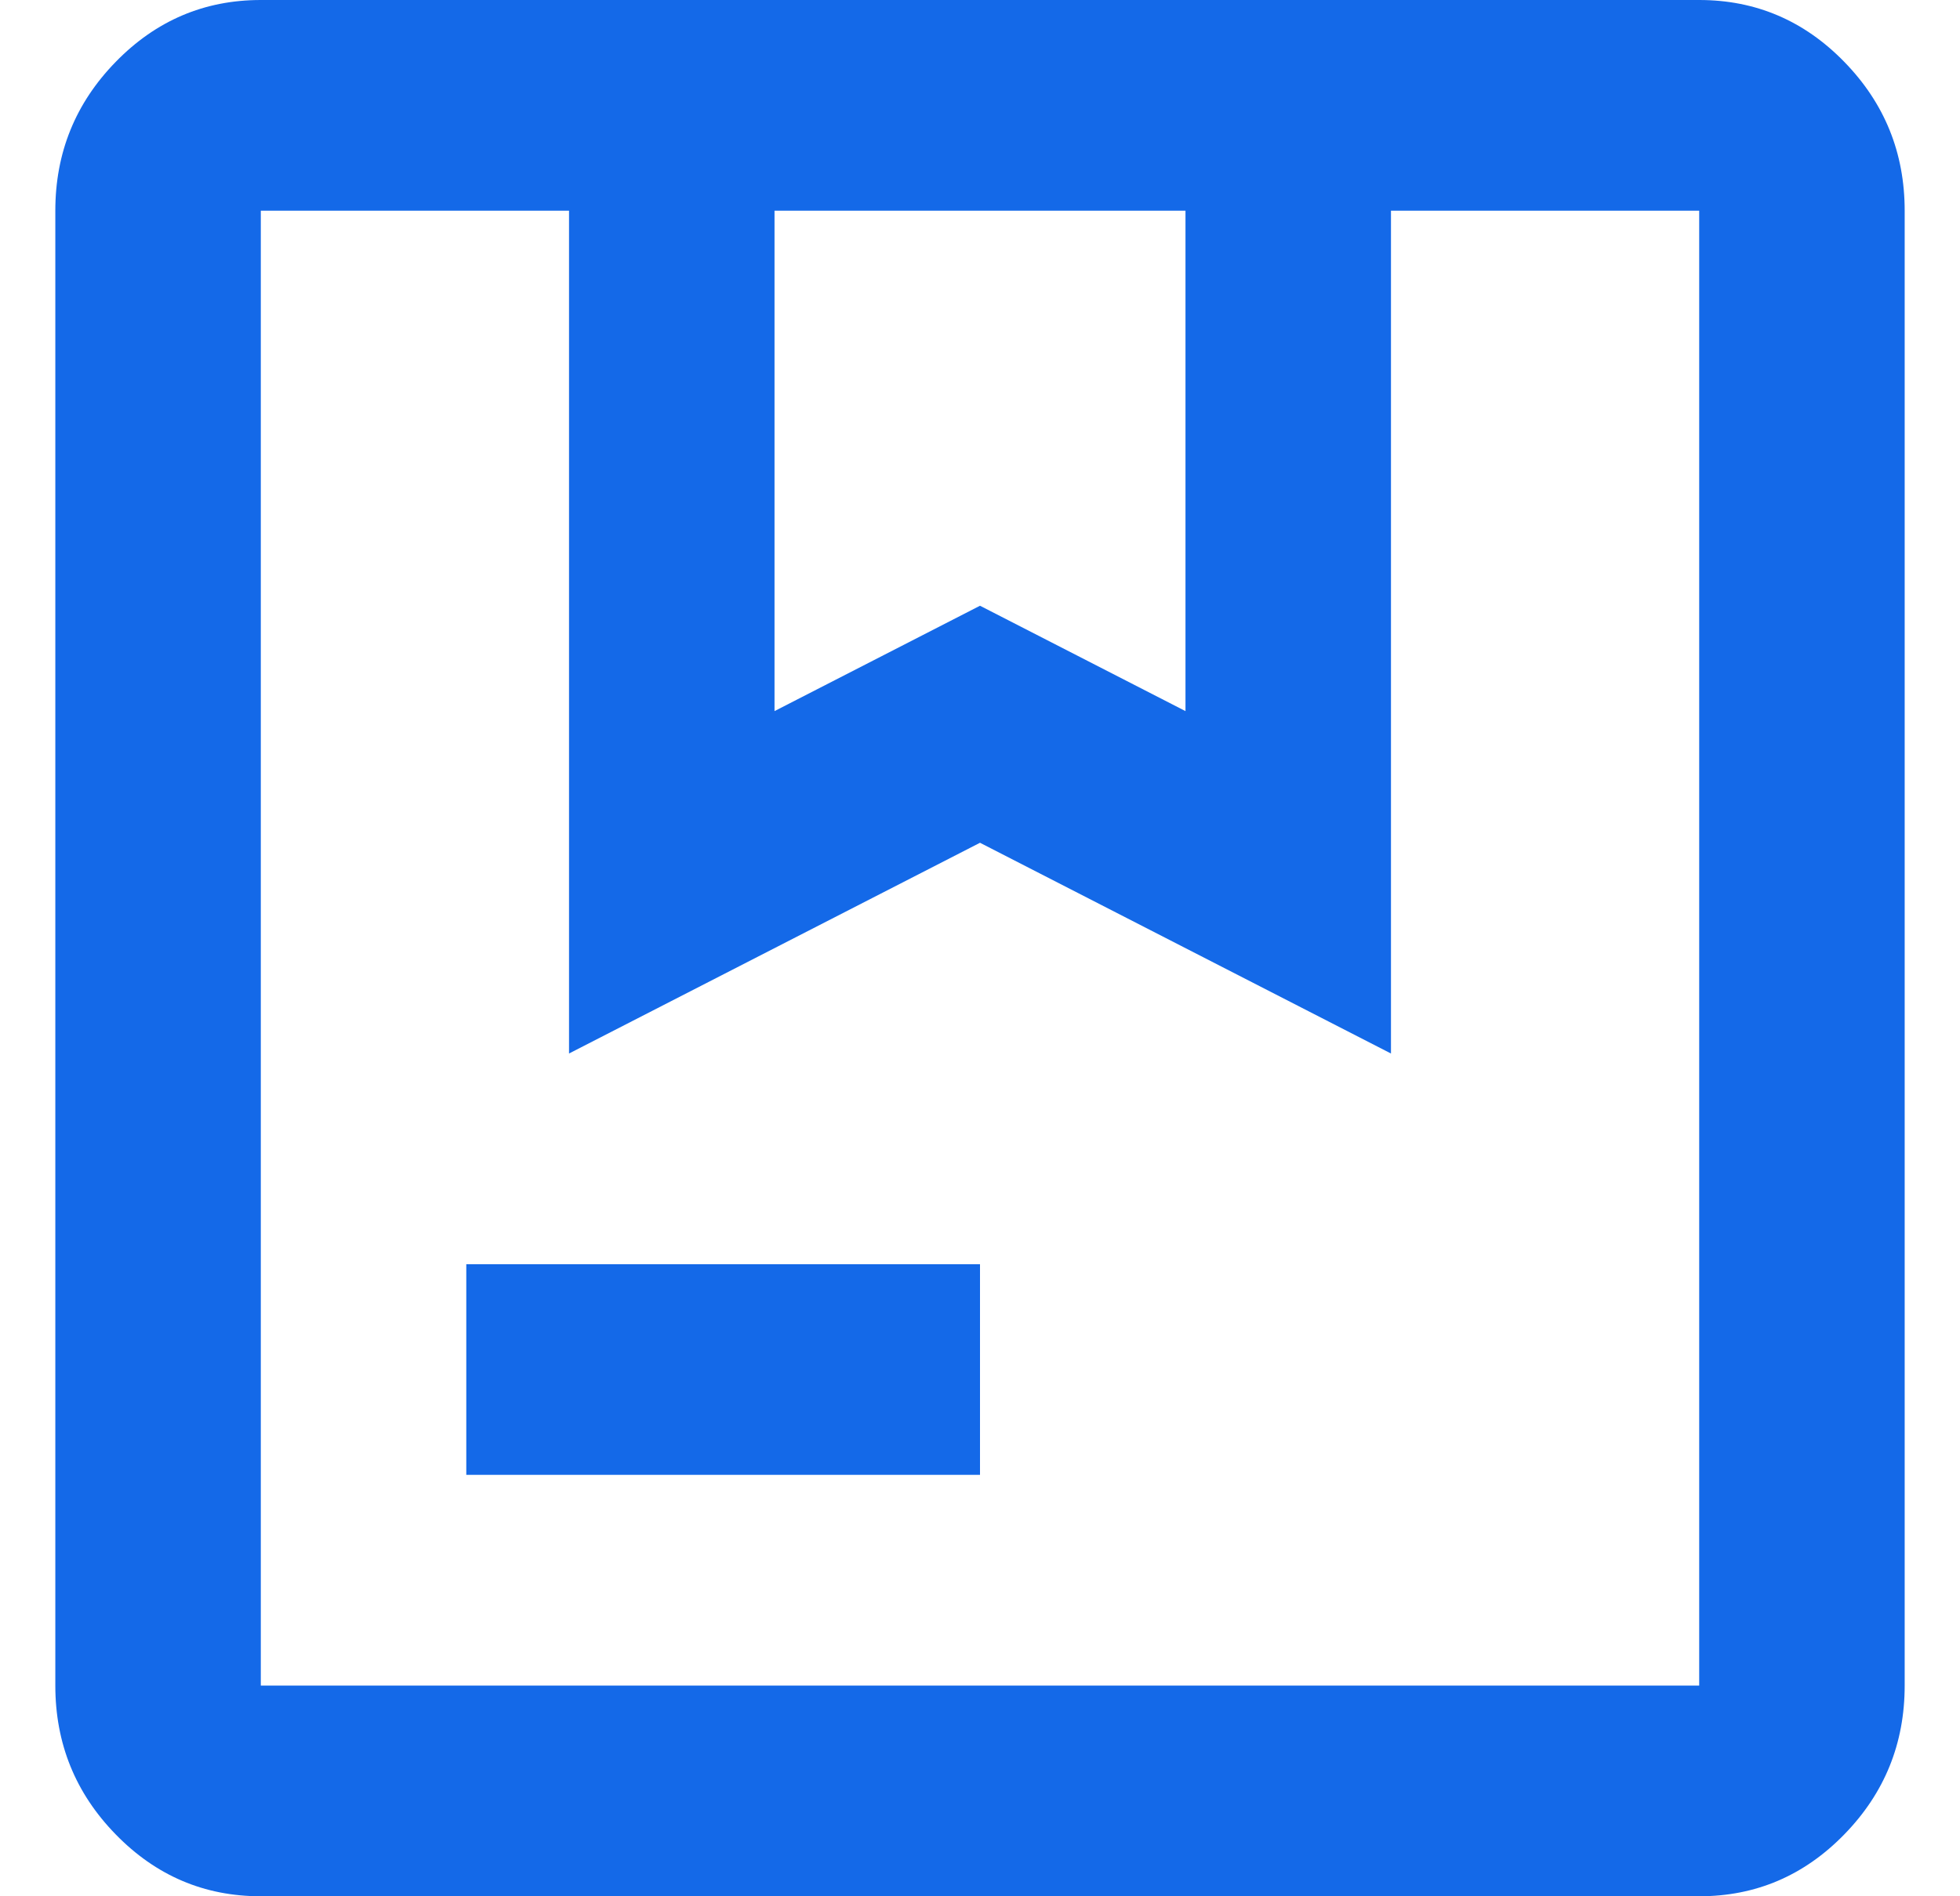 <svg width="31" height="30" viewBox="0 0 31 30" fill="none" xmlns="http://www.w3.org/2000/svg">
<path d="M12.25 11.25L15.5 9.583L18.75 11.25V3.333H12.25V11.25ZM7.375 23.333V20H15.5V23.333H7.375ZM4.125 30C3.231 30 2.466 29.674 1.83 29.021C1.193 28.368 0.875 27.583 0.875 26.667V3.333C0.875 2.417 1.193 1.632 1.83 0.979C2.466 0.326 3.231 0 4.125 0H26.875C27.769 0 28.534 0.326 29.17 0.979C29.807 1.632 30.125 2.417 30.125 3.333V26.667C30.125 27.583 29.807 28.368 29.17 29.021C28.534 29.674 27.769 30 26.875 30H4.125ZM4.125 26.667H26.875V3.333H22V16.667L15.5 13.333L9 16.667V3.333H4.125V26.667Z" fill="#1469E8"/>
</svg>
